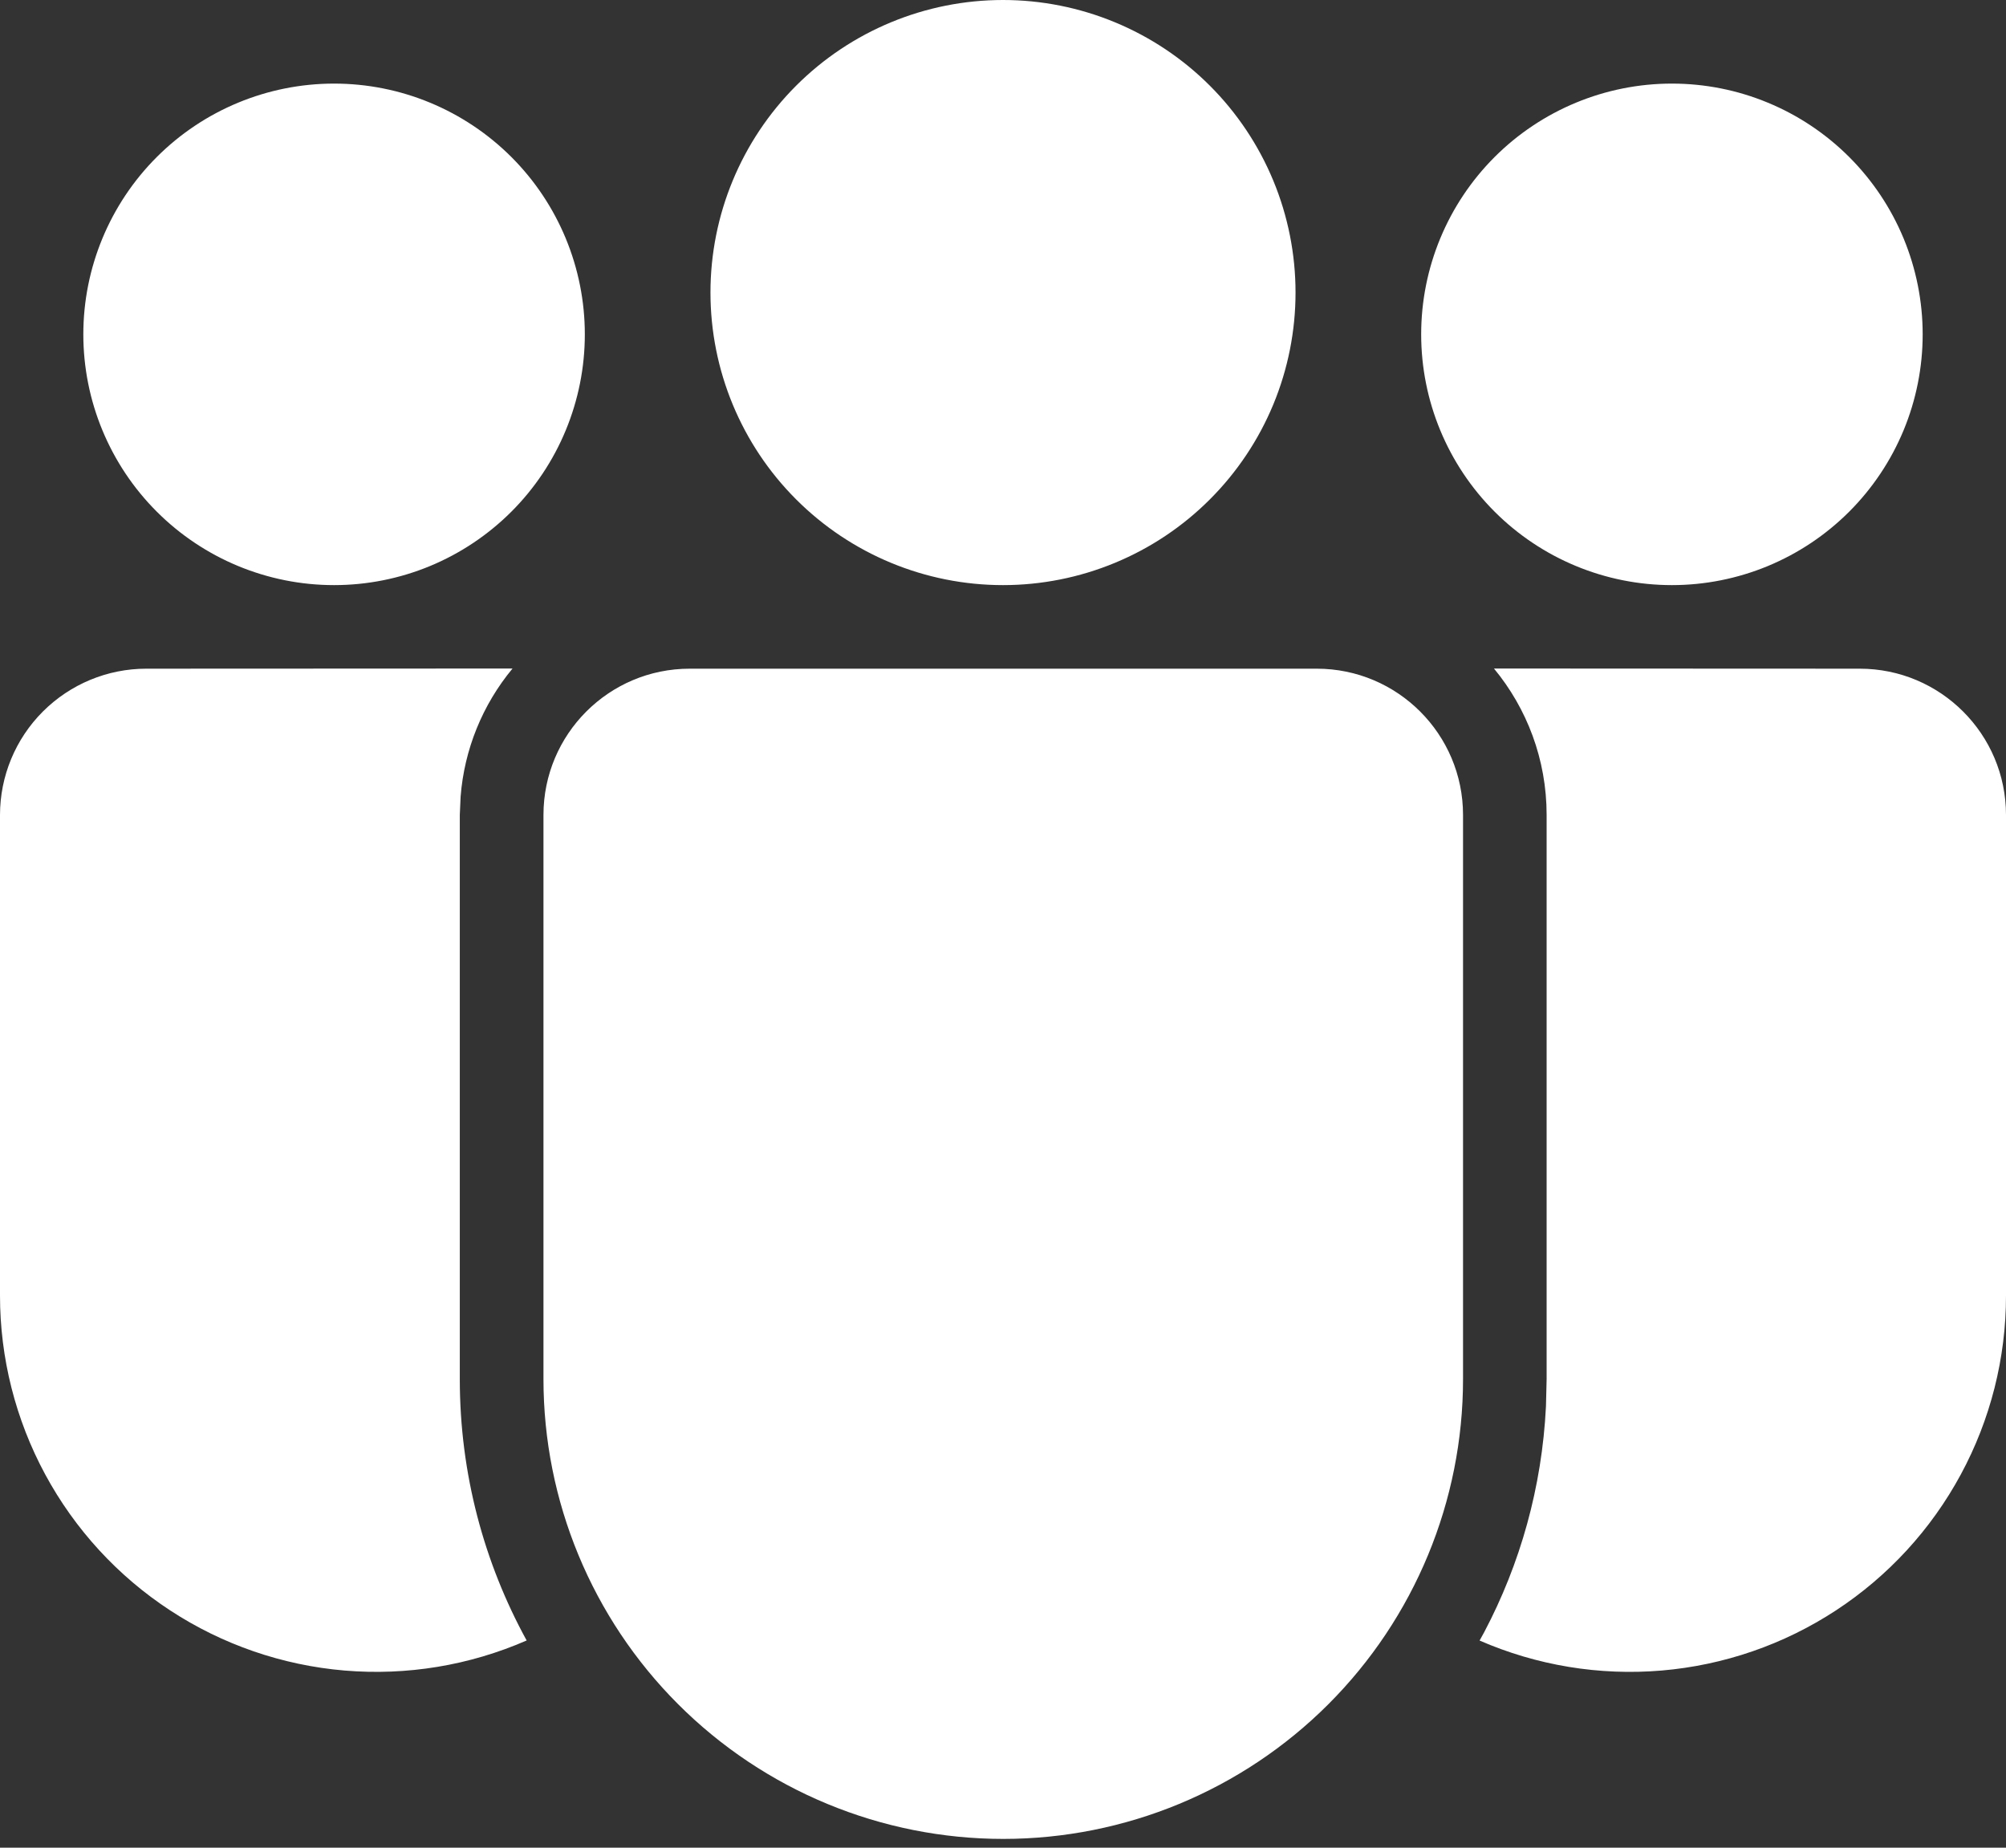 <svg width="76" height="70" viewBox="0 0 76 70" fill="none" xmlns="http://www.w3.org/2000/svg">
<rect x="0" y="0" width="76" height="70" fill="#333333" stroke="none"/>
<path d="M49.888 25.333C52.947 25.333 55.429 27.816 55.429 30.875V52.247C55.429 56.867 53.594 61.298 50.327 64.564C47.06 67.831 42.63 69.667 38.01 69.667C33.389 69.667 28.959 67.831 25.692 64.564C22.425 61.298 20.59 56.867 20.59 52.247V30.875C20.59 27.816 23.069 25.333 26.131 25.333H49.888ZM5.542 25.333L19.418 25.327C18.277 26.702 17.59 28.397 17.451 30.178L17.42 30.875V52.247C17.42 55.835 18.341 59.21 19.953 62.149C17.784 63.096 15.413 63.487 13.054 63.288C10.696 63.089 8.424 62.305 6.444 61.008C4.464 59.712 2.838 57.942 1.713 55.859C0.588 53.777 -0.001 51.447 8.90568e-07 49.08V30.875C0.001 29.405 0.585 27.995 1.625 26.956C2.665 25.917 4.072 25.333 5.542 25.333ZM56.601 25.327L70.458 25.333C73.517 25.333 76 27.816 76 30.875V49.083C76.001 51.449 75.413 53.778 74.288 55.86C73.164 57.942 71.539 59.711 69.56 61.008C67.581 62.305 65.311 63.088 62.953 63.288C60.596 63.488 58.225 63.097 56.056 62.152L56.234 61.829C57.592 59.255 58.419 56.354 58.571 53.279L58.596 52.247V30.875C58.596 28.766 57.846 26.834 56.601 25.327ZM38 0C39.456 -3.0672e-08 40.897 0.287 42.241 0.844C43.586 1.401 44.808 2.217 45.837 3.246C46.866 4.275 47.683 5.497 48.24 6.842C48.797 8.187 49.083 9.628 49.083 11.083C49.083 12.539 48.797 13.98 48.24 15.325C47.683 16.669 46.866 17.891 45.837 18.92C44.808 19.95 43.586 20.766 42.241 21.323C40.897 21.88 39.456 22.167 38 22.167C35.06 22.167 32.241 20.999 30.163 18.92C28.084 16.842 26.917 14.023 26.917 11.083C26.917 8.144 28.084 5.325 30.163 3.246C32.241 1.168 35.06 6.1945e-08 38 0ZM63.343 3.167C64.59 3.167 65.826 3.412 66.978 3.89C68.131 4.367 69.178 5.067 70.06 5.949C70.942 6.831 71.642 7.879 72.12 9.031C72.597 10.184 72.843 11.419 72.843 12.667C72.843 13.914 72.597 15.15 72.12 16.302C71.642 17.455 70.942 18.502 70.06 19.384C69.178 20.266 68.131 20.966 66.978 21.444C65.826 21.921 64.59 22.167 63.343 22.167C60.823 22.167 58.407 21.166 56.625 19.384C54.844 17.603 53.843 15.186 53.843 12.667C53.843 10.147 54.844 7.731 56.625 5.949C58.407 4.168 60.823 3.167 63.343 3.167ZM12.657 3.167C13.905 3.167 15.14 3.412 16.293 3.89C17.445 4.367 18.492 5.067 19.375 5.949C20.257 6.831 20.957 7.879 21.434 9.031C21.911 10.184 22.157 11.419 22.157 12.667C22.157 13.914 21.911 15.15 21.434 16.302C20.957 17.455 20.257 18.502 19.375 19.384C18.492 20.266 17.445 20.966 16.293 21.444C15.14 21.921 13.905 22.167 12.657 22.167C10.138 22.167 7.721 21.166 5.94 19.384C4.158 17.603 3.157 15.186 3.157 12.667C3.157 10.147 4.158 7.731 5.94 5.949C7.721 4.168 10.138 3.167 12.657 3.167Z" fill="white"/>
</svg>
